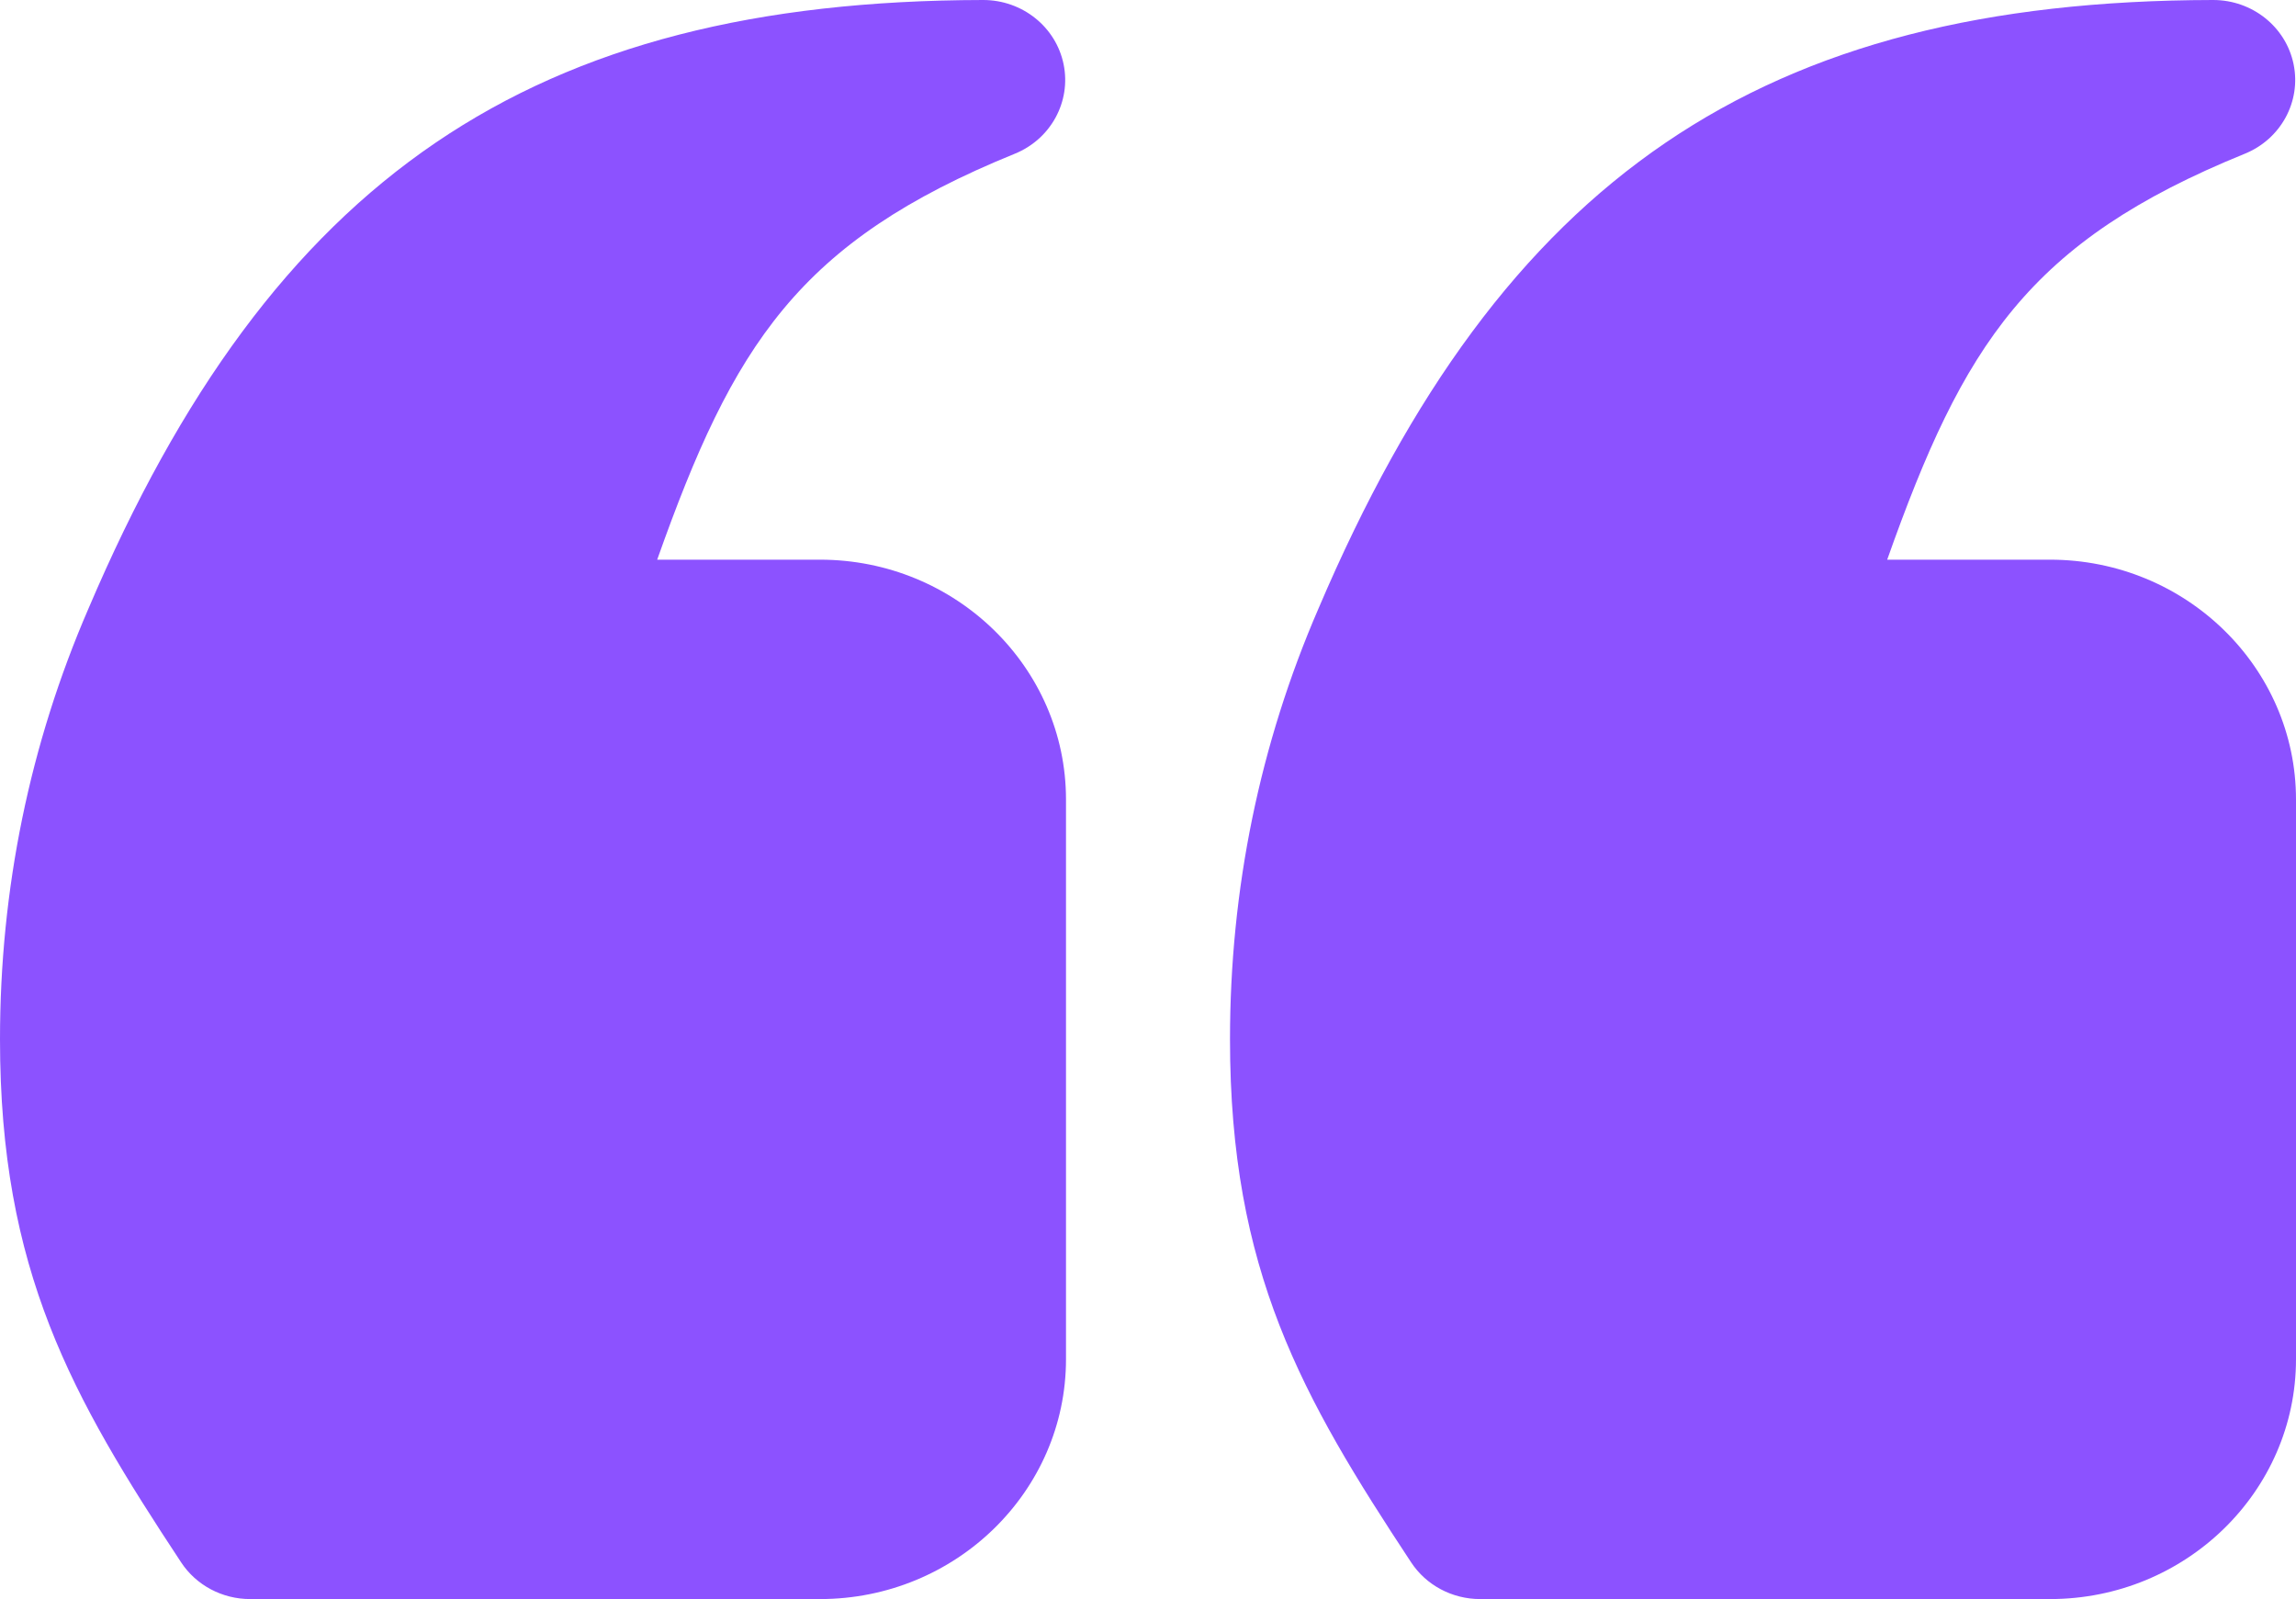 <svg width="56" height="39" viewBox="0 0 56 39" fill="none" xmlns="http://www.w3.org/2000/svg">
    <path d="M20 13.65H16.029C17.887 8.405 19.473 5.894 24.75 3.75C25.631 3.392 26.129 2.478 25.941 1.565C25.754 0.655 24.934 0 23.98 0H23.976C12.967 0.019 6.642 4.323 2.158 14.842C0.727 18.146 0 21.682 0 25.35C0 30.991 1.75 34.062 4.418 38.105C4.785 38.663 5.42 39 6.1 39H20C23.309 39 26 36.376 26 33.15V19.5C26 16.274 23.309 13.65 20 13.65ZM50 13.65H46.029C47.887 8.405 49.473 5.894 54.75 3.75C55.631 3.392 56.129 2.478 55.941 1.565C55.754 0.655 54.934 0 53.98 0H53.976C42.967 0.019 36.642 4.323 32.158 14.842C30.727 18.146 30 21.682 30 25.35C30 30.991 31.75 34.062 34.418 38.105C34.785 38.663 35.42 39 36.1 39H50C53.309 39 56 36.376 56 33.15V19.5C56 16.274 53.309 13.65 50 13.65Z" fill="#8C52FF"/>
    </svg>
    
